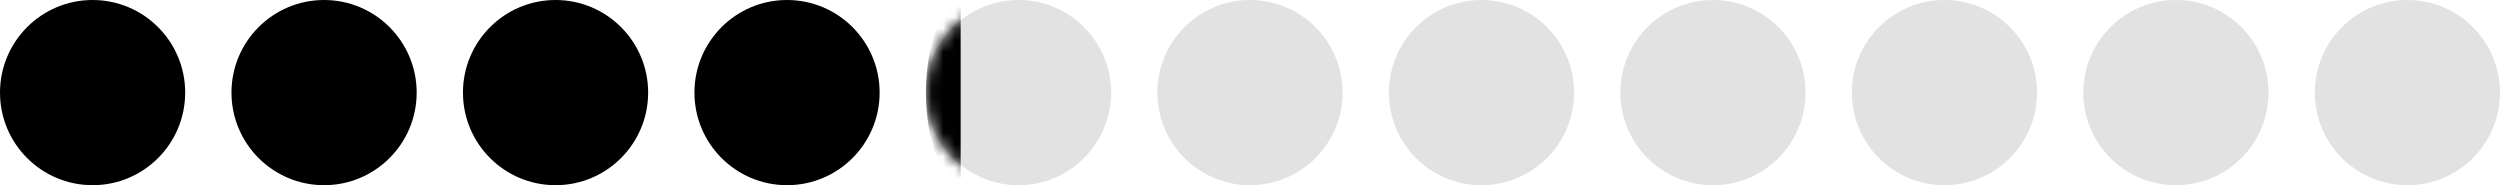 <svg width="216" height="16" viewBox="0 0 216 16" fill="none" xmlns="http://www.w3.org/2000/svg">
<circle cx="88" cy="8" r="8" fill="#E2E2E2"/>
<circle cx="8" cy="8" r="8" fill="black"/>
<circle cx="28" cy="8" r="8" fill="black"/>
<circle cx="48" cy="8" r="8" fill="black"/>
<circle cx="68" cy="8" r="8" fill="black"/>
<mask id="mask0_2202_3393" style="mask-type:alpha" maskUnits="userSpaceOnUse" x="80" y="0" width="16" height="16">
<circle cx="88" cy="8" r="8" fill="#E2E2E2"/>
</mask>
<g mask="url(#mask0_2202_3393)">
<path d="M83 16V15.935C81.309 15.443 80 12.079 80 8C80 3.92 81.309 0.556 83 0.063V0V0.5V16Z" fill="black"/>
</g>
<circle cx="108" cy="8" r="8" fill="#E2E2E2"/>
<circle cx="128" cy="8" r="8" fill="#E2E2E2"/>
<circle cx="148" cy="8" r="8" fill="#E2E2E2"/>
<circle cx="168" cy="8" r="8" fill="#E2E2E2"/>
<circle cx="188" cy="8" r="8" fill="#E2E2E2"/>
<circle cx="208" cy="8" r="8" fill="#E2E2E2"/>
</svg>
